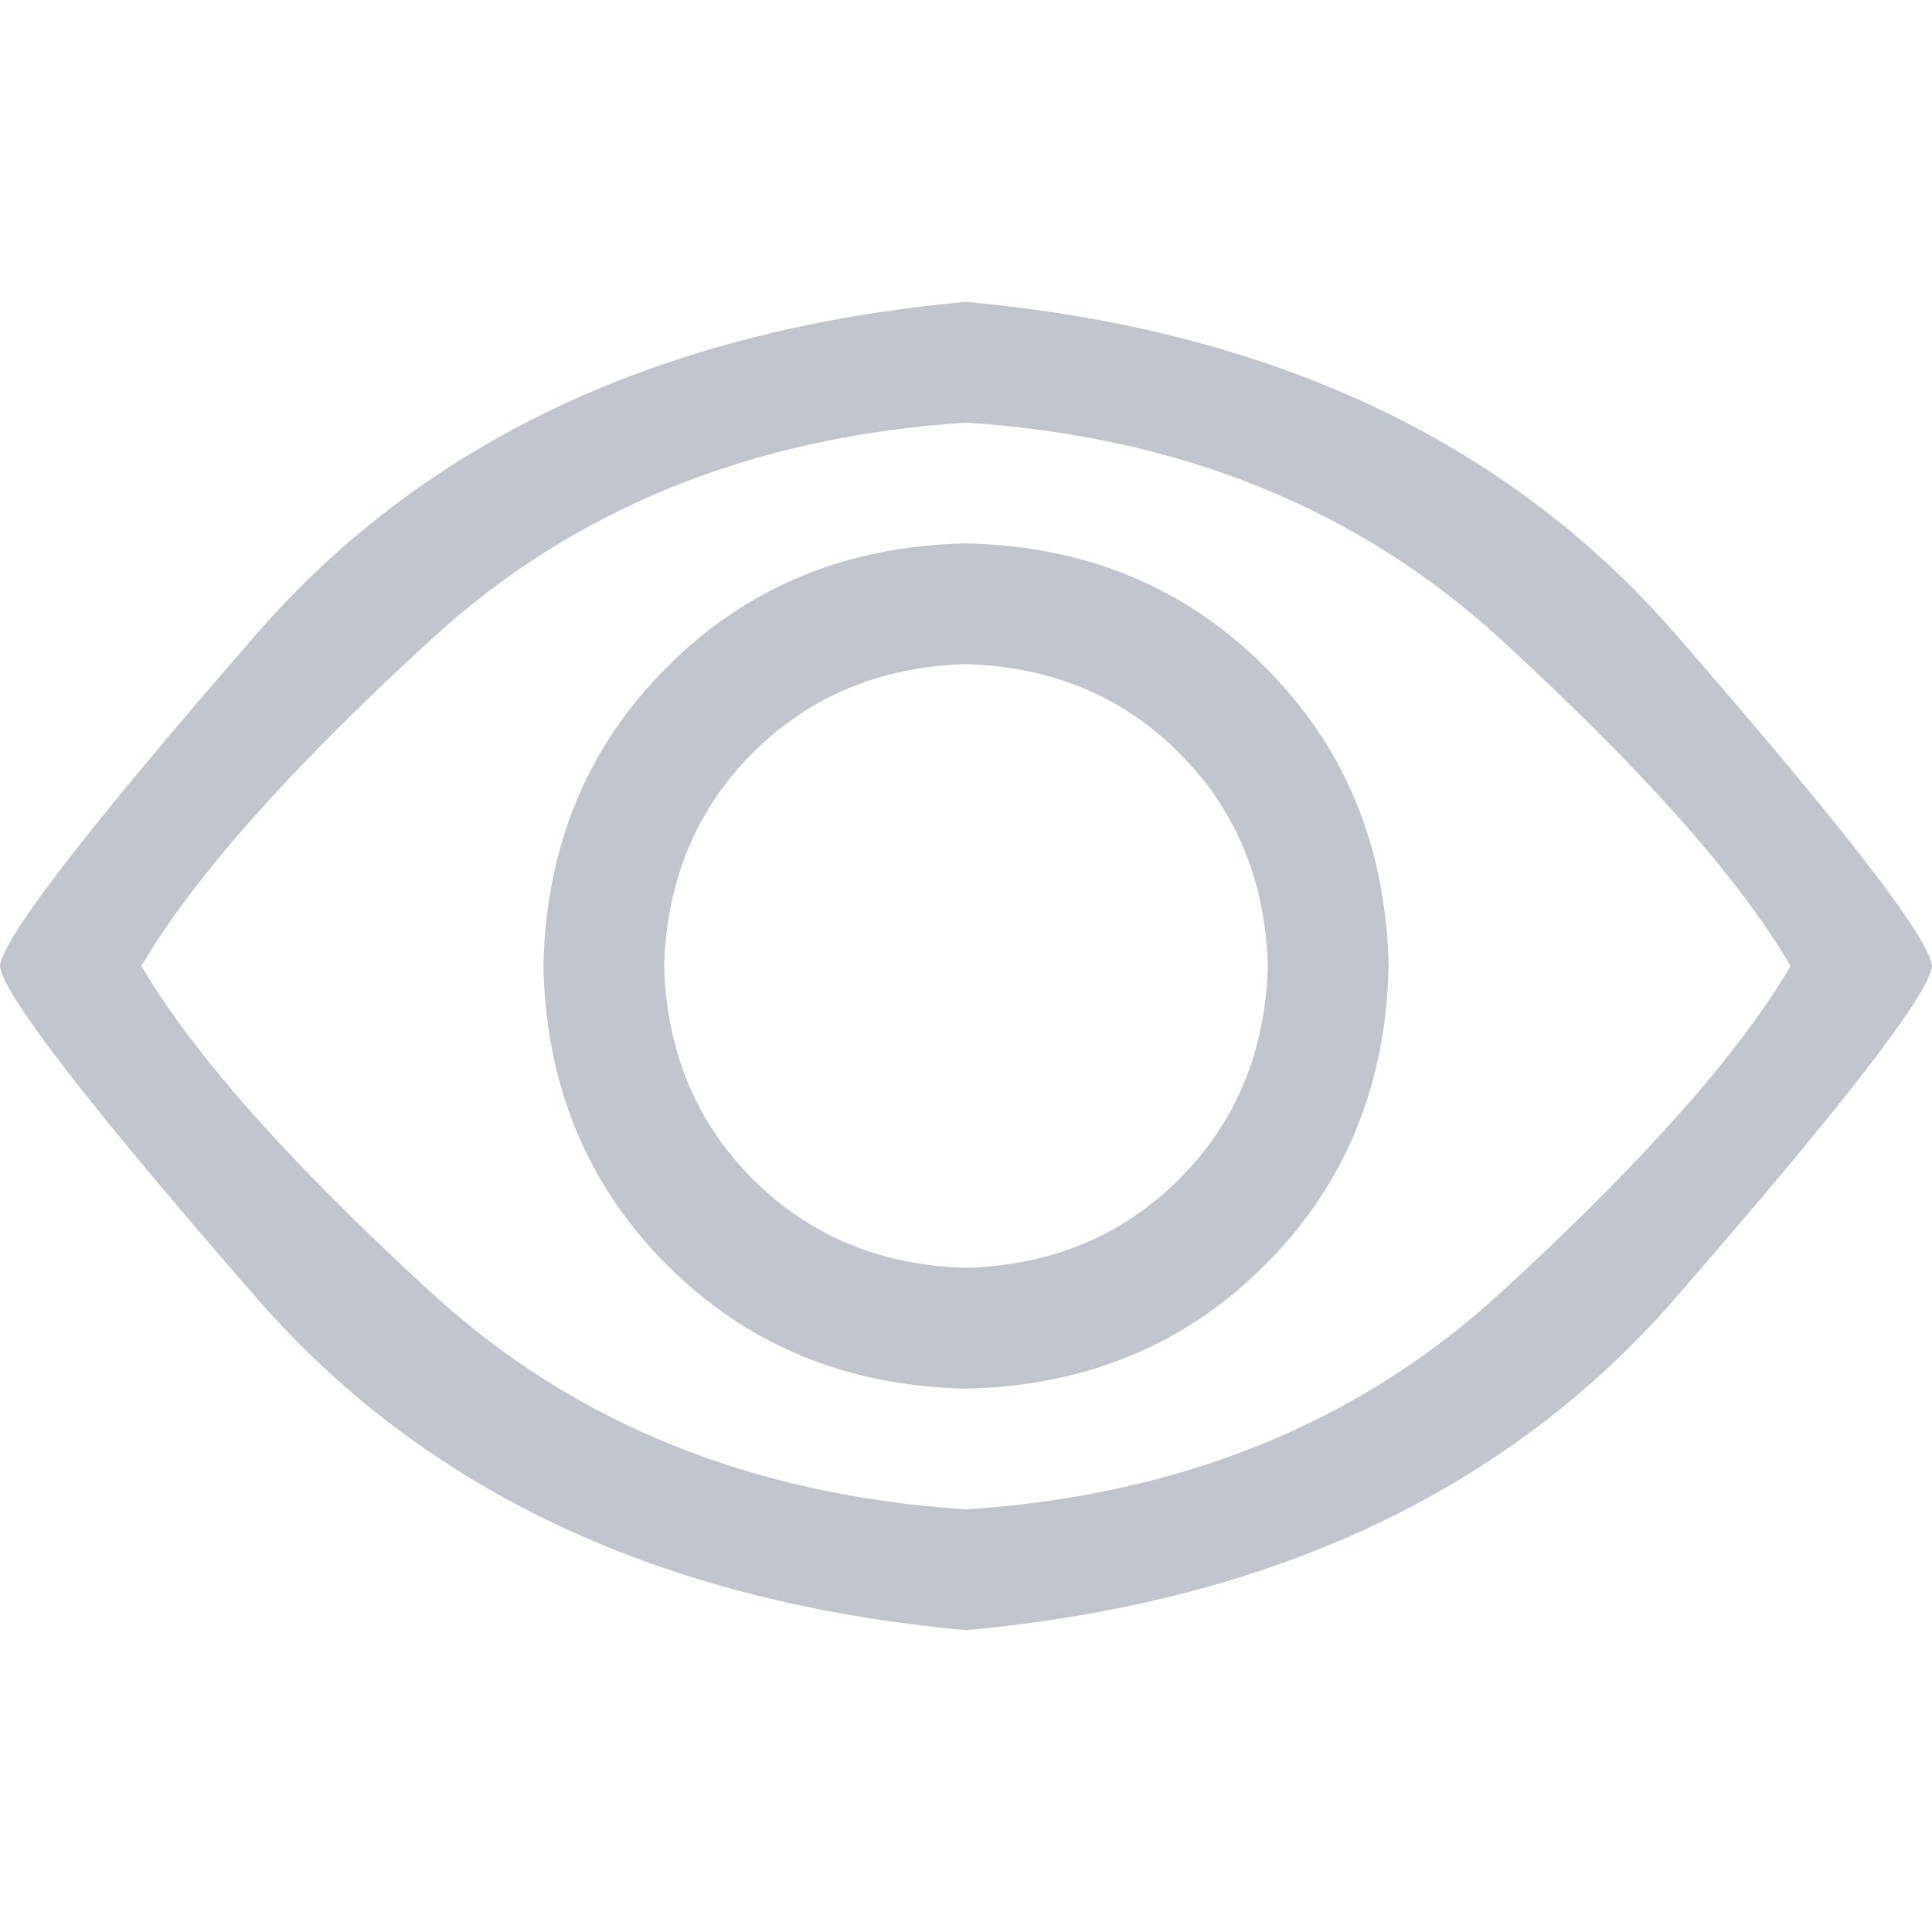 <svg xmlns="http://www.w3.org/2000/svg" xmlns:xlink="http://www.w3.org/1999/xlink" fill="none" version="1.1" width="16" height="16" viewBox="0 0 16 16"><defs><clipPath id="master_svg0_193_73189/5_10584"><rect x="0" y="0" width="16" height="16" rx="0"/></clipPath></defs><g style="mix-blend-mode:passthrough" clip-path="url(#master_svg0_193_73189/5_10584)"><g style="mix-blend-mode:passthrough"><path d="M8,2.5C10.521,2.729,12.479,3.646,13.875,5.25C15.271,6.854,15.979,7.771,16,8C15.979,8.229,15.271,9.146,13.875,10.75C12.479,12.354,10.521,13.271,8,13.5C5.479,13.271,3.521,12.354,2.125,10.75C0.729,9.146,0.021,8.229,0,8C0.021,7.771,0.729,6.854,2.125,5.25C3.521,3.646,5.479,2.729,8,2.5C8,2.5,8,2.5,8,2.5ZM8,3.5C6.229,3.615,4.755,4.211,3.578,5.289C2.401,6.367,1.599,7.271,1.171,8C1.599,8.729,2.401,9.633,3.578,10.711C4.755,11.789,6.229,12.385,8,12.5C9.771,12.385,11.245,11.789,12.422,10.711C13.599,9.633,14.401,8.729,14.829,8C14.402,7.271,13.599,6.367,12.422,5.289C11.245,4.211,9.771,3.615,8,3.5C8,3.5,8,3.5,8,3.5ZM8,4.5C8.99,4.521,9.815,4.862,10.476,5.524C11.138,6.185,11.479,7.01,11.5,8C11.479,8.99,11.138,9.815,10.476,10.476C9.815,11.138,8.99,11.479,8,11.5C7.01,11.479,6.185,11.138,5.524,10.476C4.862,9.815,4.521,8.99,4.5,8C4.521,7.01,4.862,6.185,5.524,5.524C6.185,4.862,7.01,4.521,8,4.5C8,4.5,8,4.5,8,4.5ZM8,5.5C7.292,5.521,6.703,5.766,6.234,6.235C5.766,6.703,5.521,7.292,5.5,8C5.521,8.708,5.766,9.297,6.234,9.765C6.703,10.234,7.292,10.479,8,10.5C8.708,10.479,9.297,10.234,9.765,9.765C10.234,9.297,10.479,8.708,10.5,8C10.479,7.292,10.234,6.703,9.765,6.235C9.297,5.766,8.708,5.521,8,5.5C8,5.5,8,5.5,8,5.5Z" fill="#C0C4CC" fill-opacity="1"/></g></g></svg>